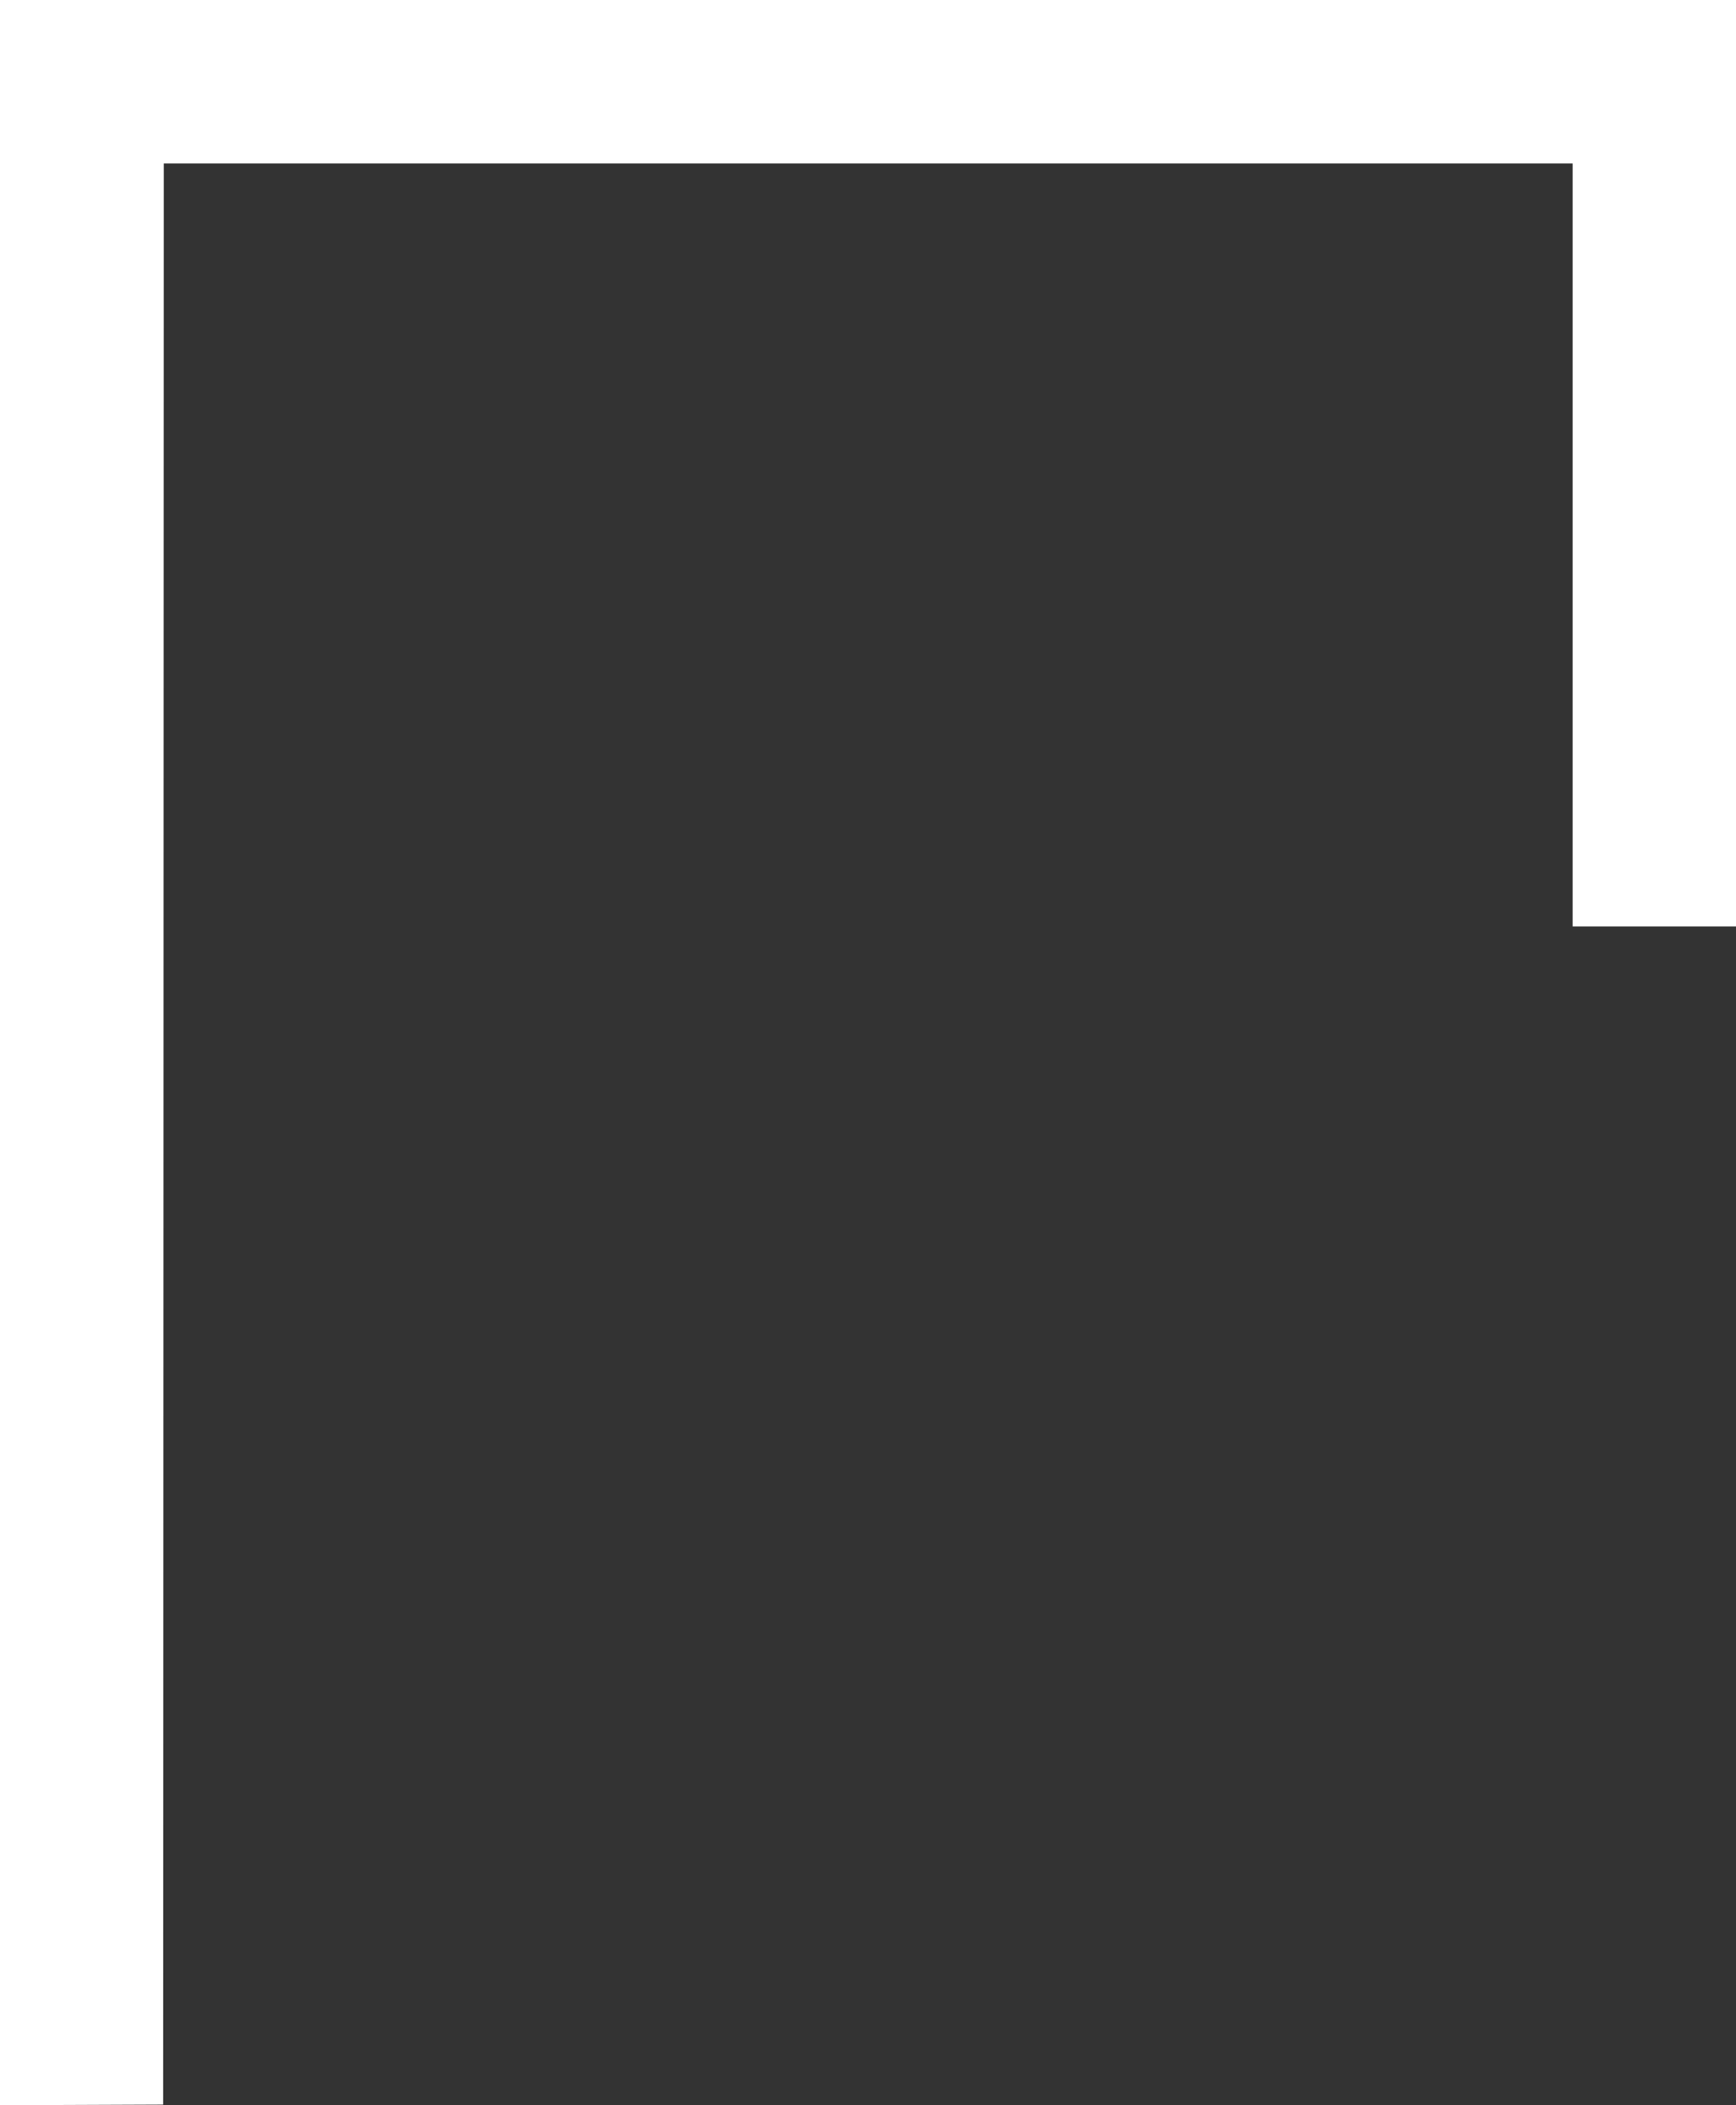<svg xmlns="http://www.w3.org/2000/svg" width="59.515" height="72.138" viewBox="0 0 59.515 72.138">
  <rect x="0" y="0" width="59.515" height="72.138" fill="#333333" stroke="none"/>
  <path id="Path_173" data-name="Path 173" d="M0,59.515V0H31.746V5.6H5.6v48.3l66.518.022.022,5.6Z" transform="translate(59.515) rotate(90)" fill="#fff"/>
</svg>
